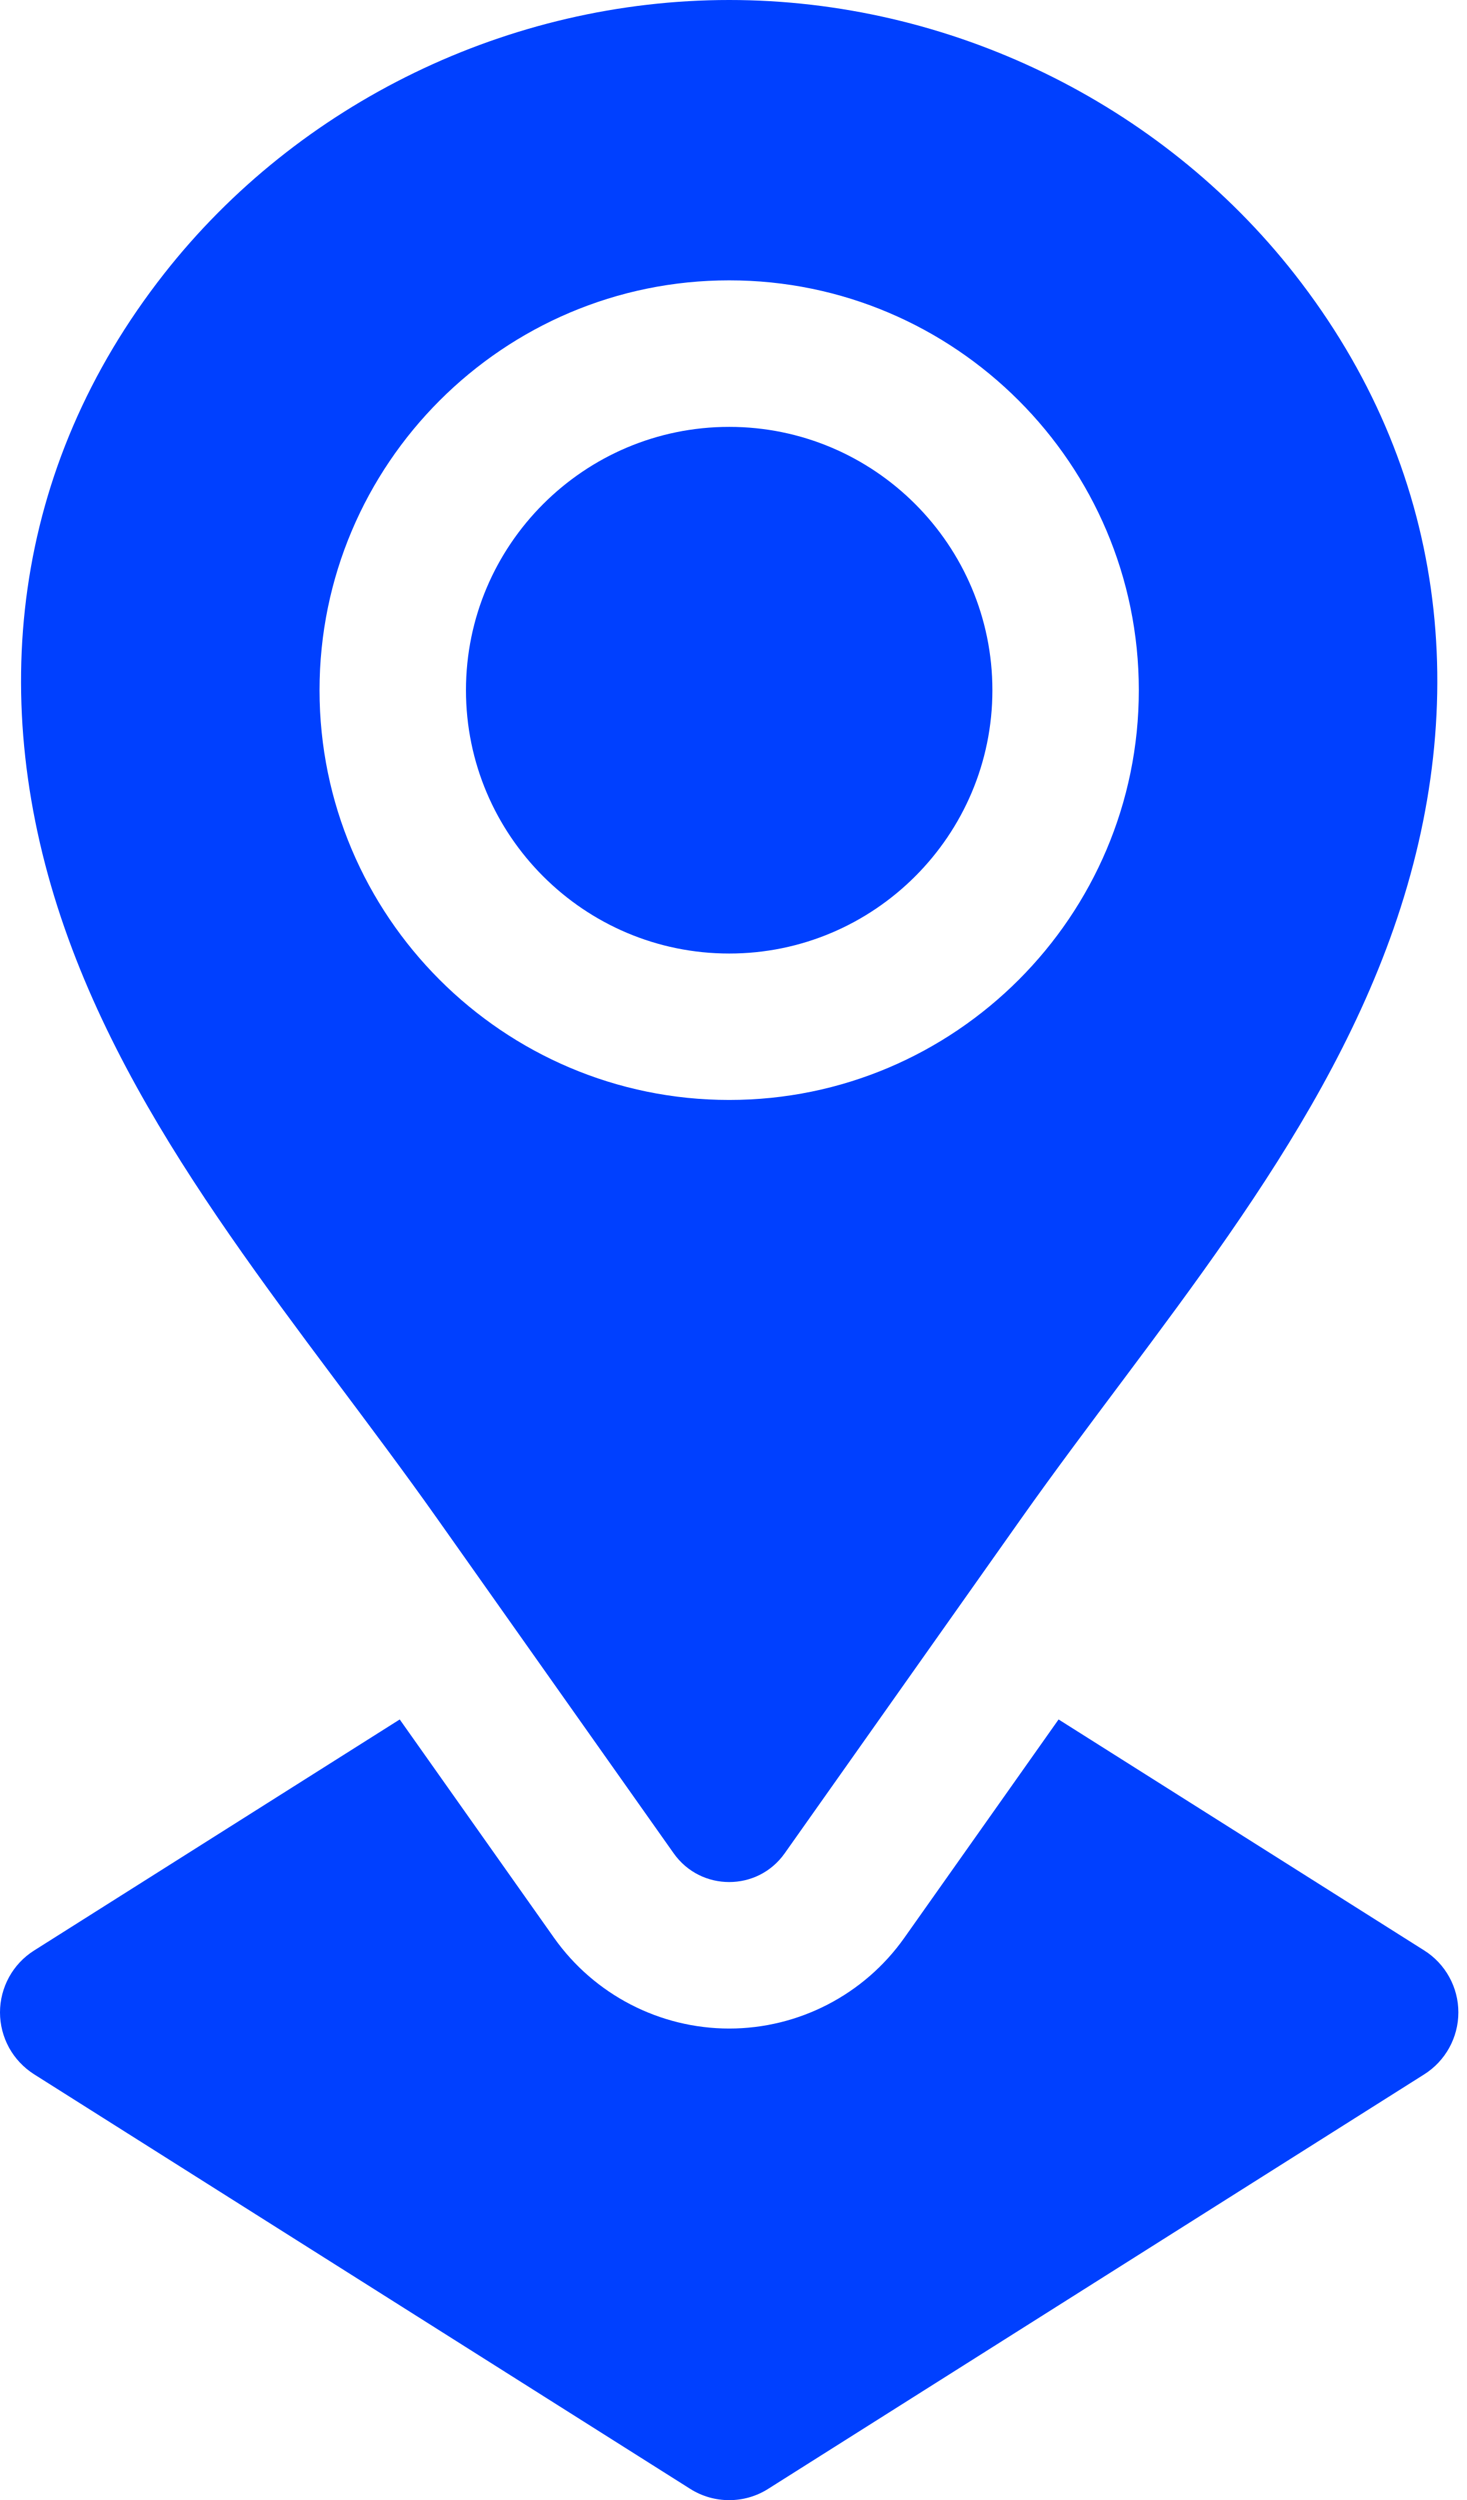 <svg width="27" height="46" viewBox="0 0 27 46" fill="none" xmlns="http://www.w3.org/2000/svg">
<path d="M18.265 12.699C18.265 15.37 16.092 17.544 13.421 17.544C10.749 17.544 8.576 15.37 8.576 12.699C8.576 10.027 10.749 7.854 13.421 7.854C16.092 7.854 18.265 10.027 18.265 12.699Z" fill="#0040ff"/>
<path d="M23.826 5.042C21.351 1.886 17.465 0 13.421 0C9.377 0 5.49 1.886 3.016 5.042C0.224 8.602 -0.275 12.893 1.192 17.085C2.602 21.116 5.597 24.476 8.046 27.94C9.208 29.585 11.195 32.394 12.399 34.099C12.898 34.804 13.944 34.804 14.442 34.099C15.647 32.394 17.633 29.585 18.795 27.94C21.244 24.476 24.239 21.116 25.649 17.085C27.116 12.893 26.617 8.602 23.826 5.042ZM13.421 20.238C9.263 20.238 5.881 16.856 5.881 12.699C5.881 8.541 9.263 5.158 13.421 5.158C17.578 5.158 20.96 8.541 20.96 12.699C20.96 16.856 17.578 20.238 13.421 20.238Z" fill="#0040ff"/>
<path d="M26.841 37.026C26.841 37.488 26.604 37.918 26.214 38.165L14.14 45.791C13.92 45.931 13.671 46 13.421 46C13.171 46 12.921 45.931 12.701 45.791L0.628 38.165C0.436 38.043 0.277 37.875 0.167 37.676C0.058 37.477 0 37.253 0 37.026C0 36.798 0.058 36.575 0.167 36.376C0.277 36.176 0.436 36.008 0.628 35.887L7.357 31.636L10.198 35.655C10.937 36.699 12.142 37.323 13.421 37.323C14.7 37.323 15.905 36.699 16.643 35.655L18.475 33.063L19.483 31.636L26.214 35.887C26.406 36.008 26.564 36.176 26.674 36.376C26.784 36.575 26.841 36.798 26.841 37.026Z" fill="#0040ff"/>
</svg>
